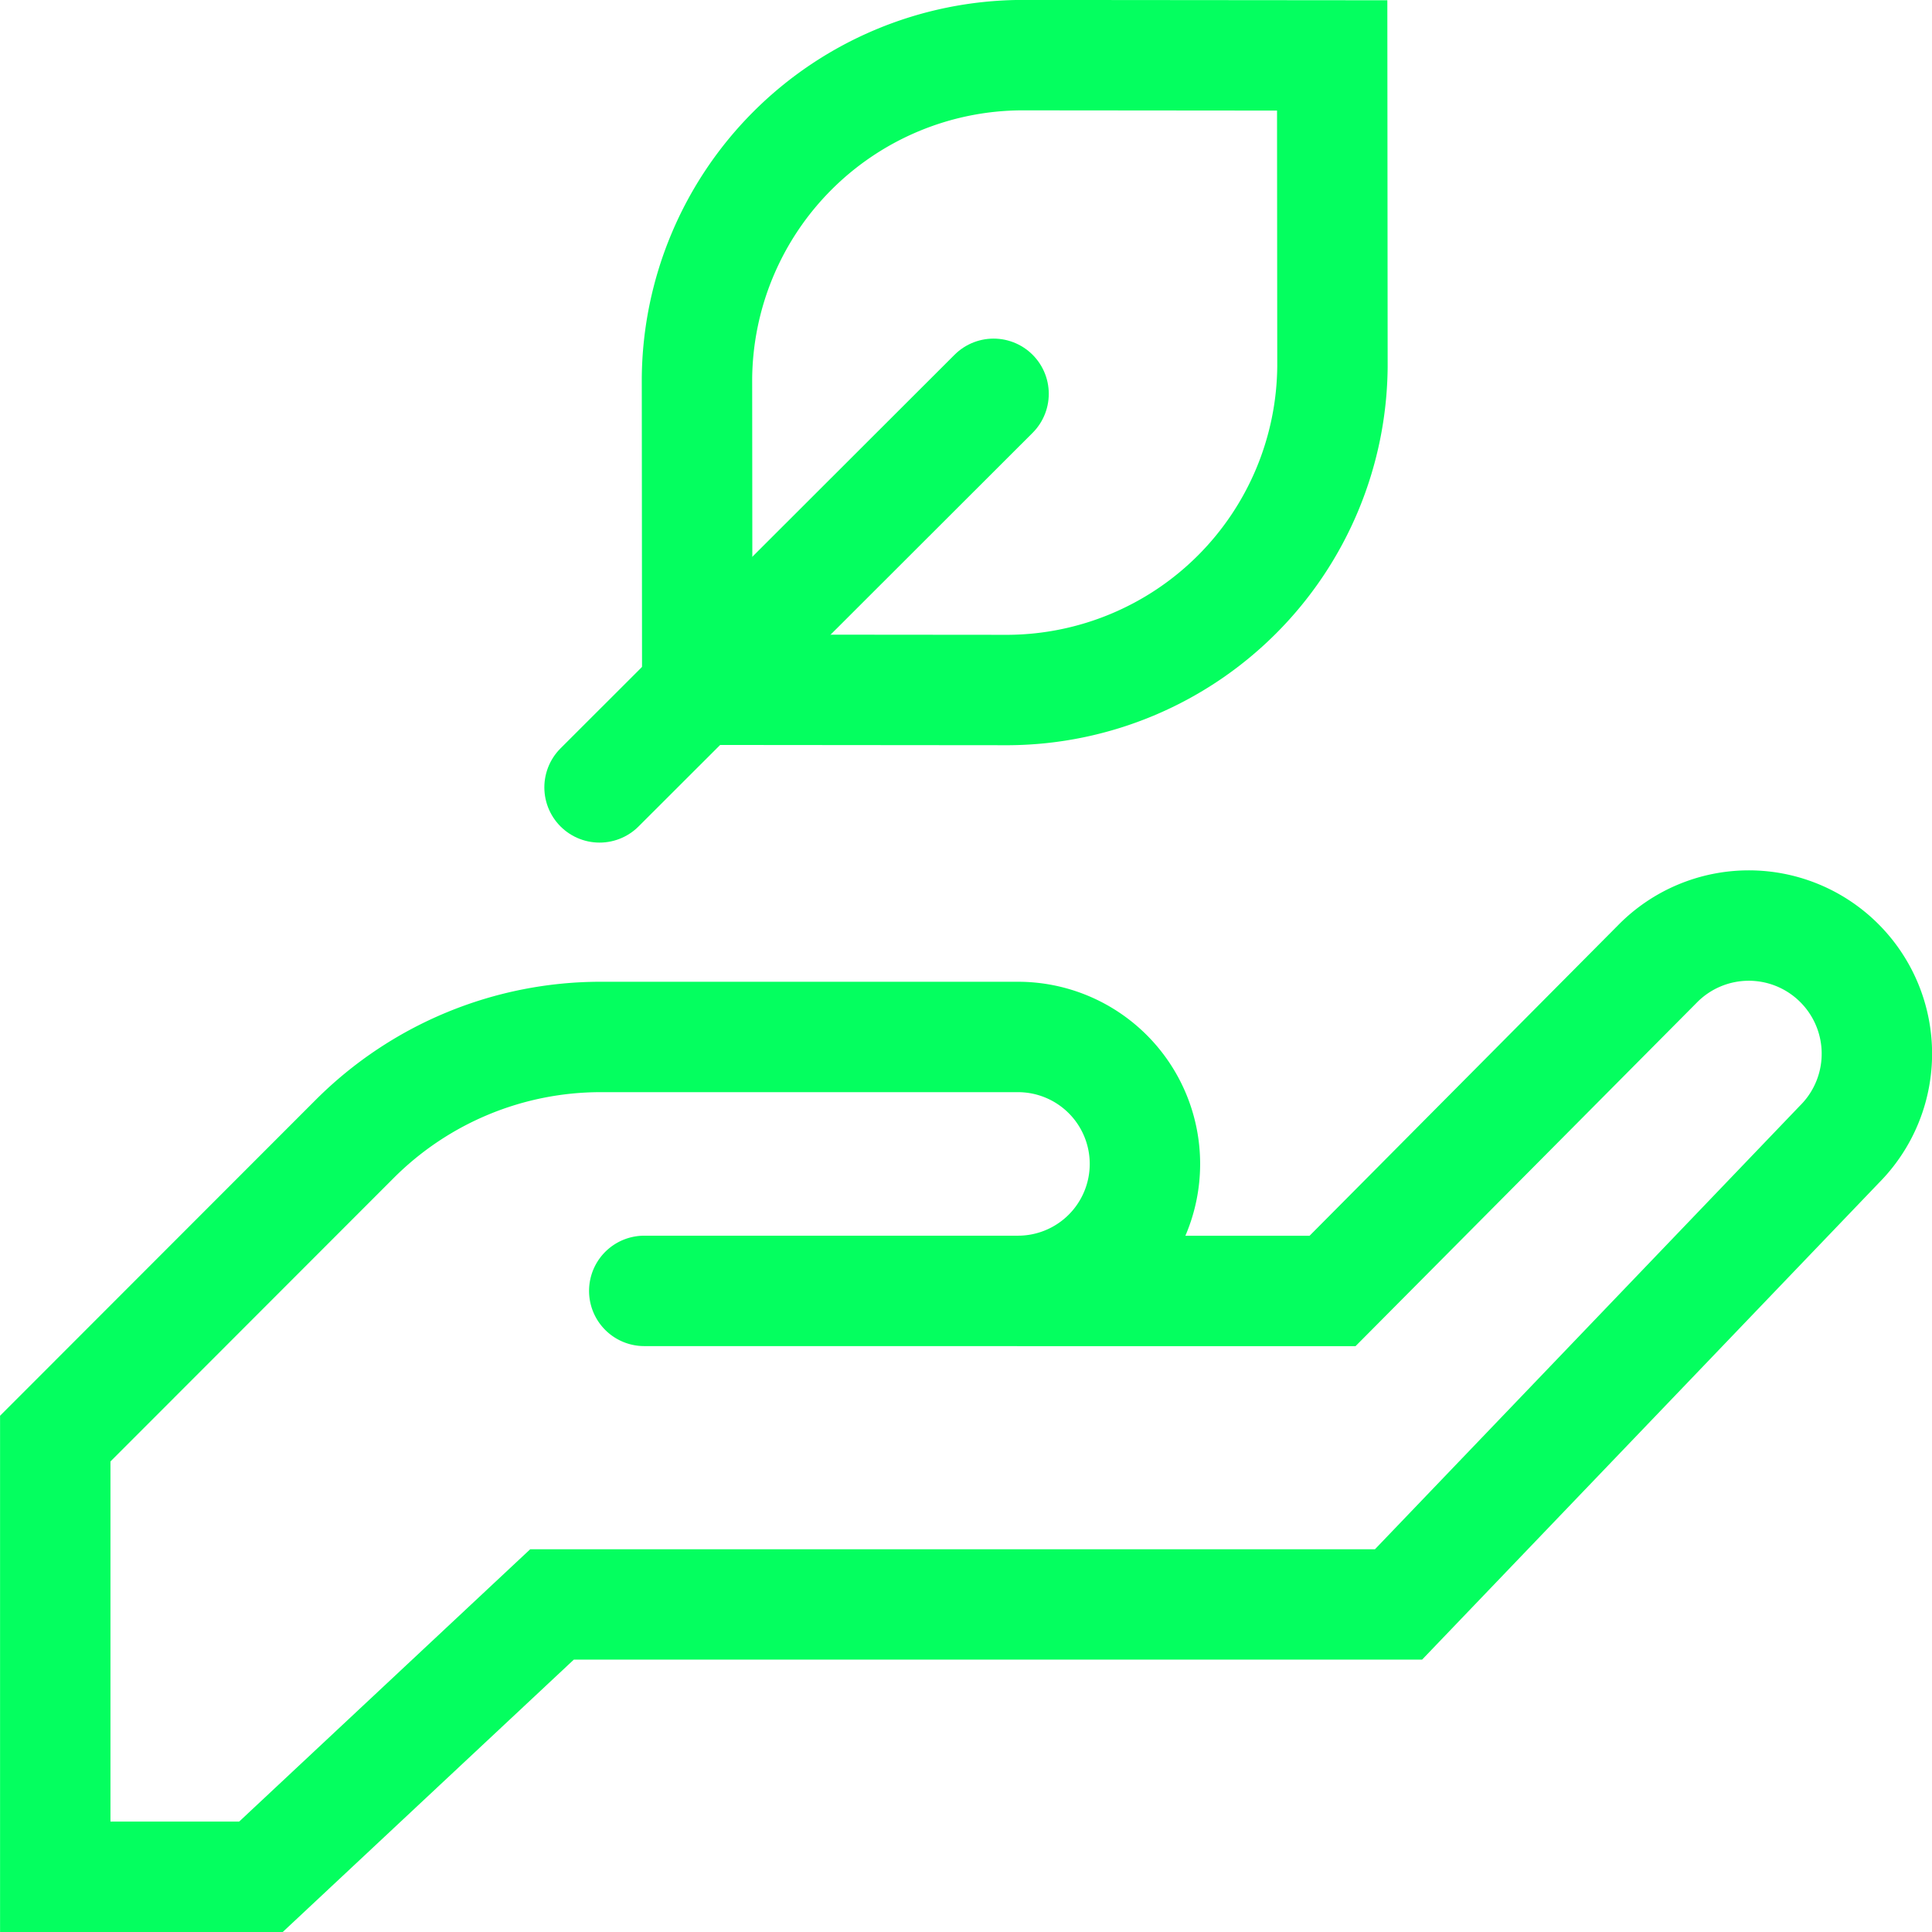 <svg xmlns="http://www.w3.org/2000/svg" width="34.999" height="34.999" viewBox="0 0 34.999 34.999">
  <g id="Group_4907" data-name="Group 4907" transform="translate(141.666 -5183.658)">
    <path id="path609" d="M-212.689-104.176l-.005-5.634-5.639-.005a5.908,5.908,0,0,0-5.868,5.862l.005,5.634,5.639.005A5.908,5.908,0,0,0-212.689-104.176Z" transform="translate(95.161 5294.472)" fill="none" stroke="#04ff5f" stroke-linecap="round" stroke-width="2"/>
    <path id="path613" d="M-131.862,0-139,7.13" transform="translate(8.195 5190.792)" fill="none" stroke="#04ff5f" stroke-linecap="round" stroke-width="2"/>
    <path id="path617" d="M-322.193-122.291h5.7l5.9-5.939a2.318,2.318,0,0,1,3.245-.035,2.322,2.322,0,0,1,.036,3.318l-7.986,8.335h-15.335l-5.273,4.934h-3.726v-7.938l5.426-5.43a6.3,6.3,0,0,1,4.455-1.846h7.559a2.3,2.3,0,0,1,2.3,2.3,2.3,2.3,0,0,1-2.3,2.3h-6.77" transform="translate(198.967 5329.335)" fill="none" stroke="#04ff5f" stroke-linecap="round" stroke-width="2"/>
  </g>
</svg>
